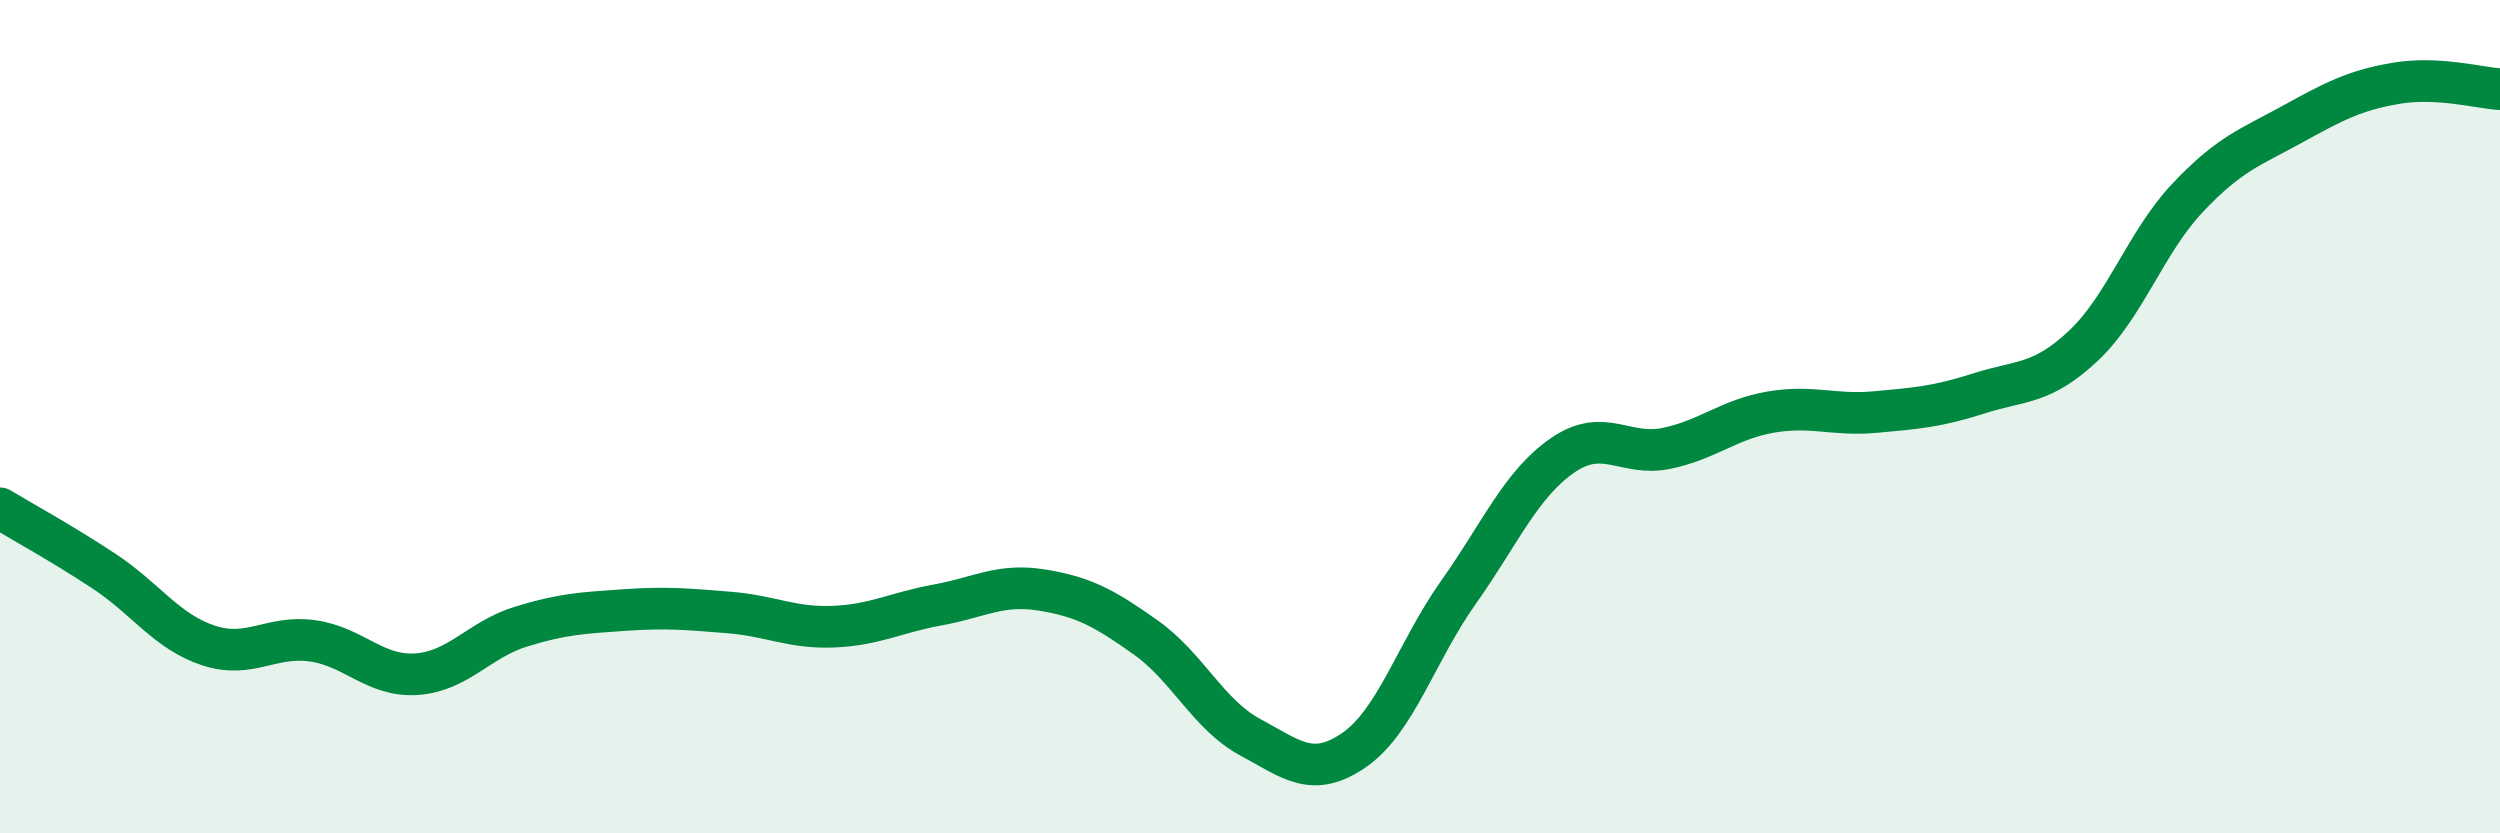 
    <svg width="60" height="20" viewBox="0 0 60 20" xmlns="http://www.w3.org/2000/svg">
      <path
        d="M 0,12.2 C 0.5,12.5 1.5,13.05 2.5,13.71 C 3.5,14.37 4,15.16 5,15.49 C 6,15.82 6.5,15.24 7.5,15.38 C 8.5,15.52 9,16.25 10,16.18 C 11,16.11 11.5,15.35 12.5,15.04 C 13.5,14.73 14,14.71 15,14.64 C 16,14.57 16.5,14.62 17.5,14.7 C 18.5,14.78 19,15.08 20,15.04 C 21,15 21.5,14.7 22.5,14.52 C 23.5,14.34 24,14 25,14.16 C 26,14.32 26.5,14.59 27.5,15.3 C 28.5,16.01 29,17.15 30,17.69 C 31,18.23 31.5,18.69 32.5,18 C 33.5,17.31 34,15.63 35,14.22 C 36,12.81 36.5,11.62 37.5,10.93 C 38.5,10.24 39,10.97 40,10.76 C 41,10.55 41.5,10.06 42.5,9.89 C 43.5,9.72 44,9.98 45,9.89 C 46,9.8 46.5,9.76 47.5,9.44 C 48.5,9.12 49,9.24 50,8.3 C 51,7.36 51.5,5.81 52.5,4.75 C 53.5,3.69 54,3.54 55,2.99 C 56,2.44 56.5,2.17 57.5,2 C 58.5,1.83 59.5,2.11 60,2.14L60 20L0 20Z"
        fill="#008740"
        opacity="0.1"
        stroke-linecap="round"
        stroke-linejoin="round"
      />
      <path
        d="M 0,12.2 C 0.5,12.5 1.5,13.05 2.5,13.71 C 3.5,14.37 4,15.16 5,15.49 C 6,15.82 6.5,15.24 7.5,15.38 C 8.5,15.52 9,16.25 10,16.18 C 11,16.11 11.5,15.35 12.5,15.04 C 13.5,14.73 14,14.71 15,14.64 C 16,14.57 16.5,14.62 17.5,14.7 C 18.5,14.78 19,15.08 20,15.04 C 21,15 21.5,14.7 22.5,14.52 C 23.5,14.34 24,14 25,14.16 C 26,14.32 26.5,14.59 27.5,15.3 C 28.5,16.01 29,17.15 30,17.69 C 31,18.23 31.5,18.69 32.5,18 C 33.5,17.31 34,15.63 35,14.22 C 36,12.81 36.5,11.62 37.5,10.93 C 38.5,10.24 39,10.97 40,10.76 C 41,10.55 41.5,10.06 42.5,9.89 C 43.5,9.72 44,9.98 45,9.89 C 46,9.8 46.5,9.76 47.5,9.44 C 48.5,9.12 49,9.24 50,8.3 C 51,7.36 51.5,5.81 52.5,4.75 C 53.5,3.69 54,3.54 55,2.99 C 56,2.44 56.5,2.17 57.5,2 C 58.5,1.83 59.5,2.11 60,2.14"
        stroke="#008740"
        stroke-width="1"
        fill="none"
        stroke-linecap="round"
        stroke-linejoin="round"
      />
    </svg>
  